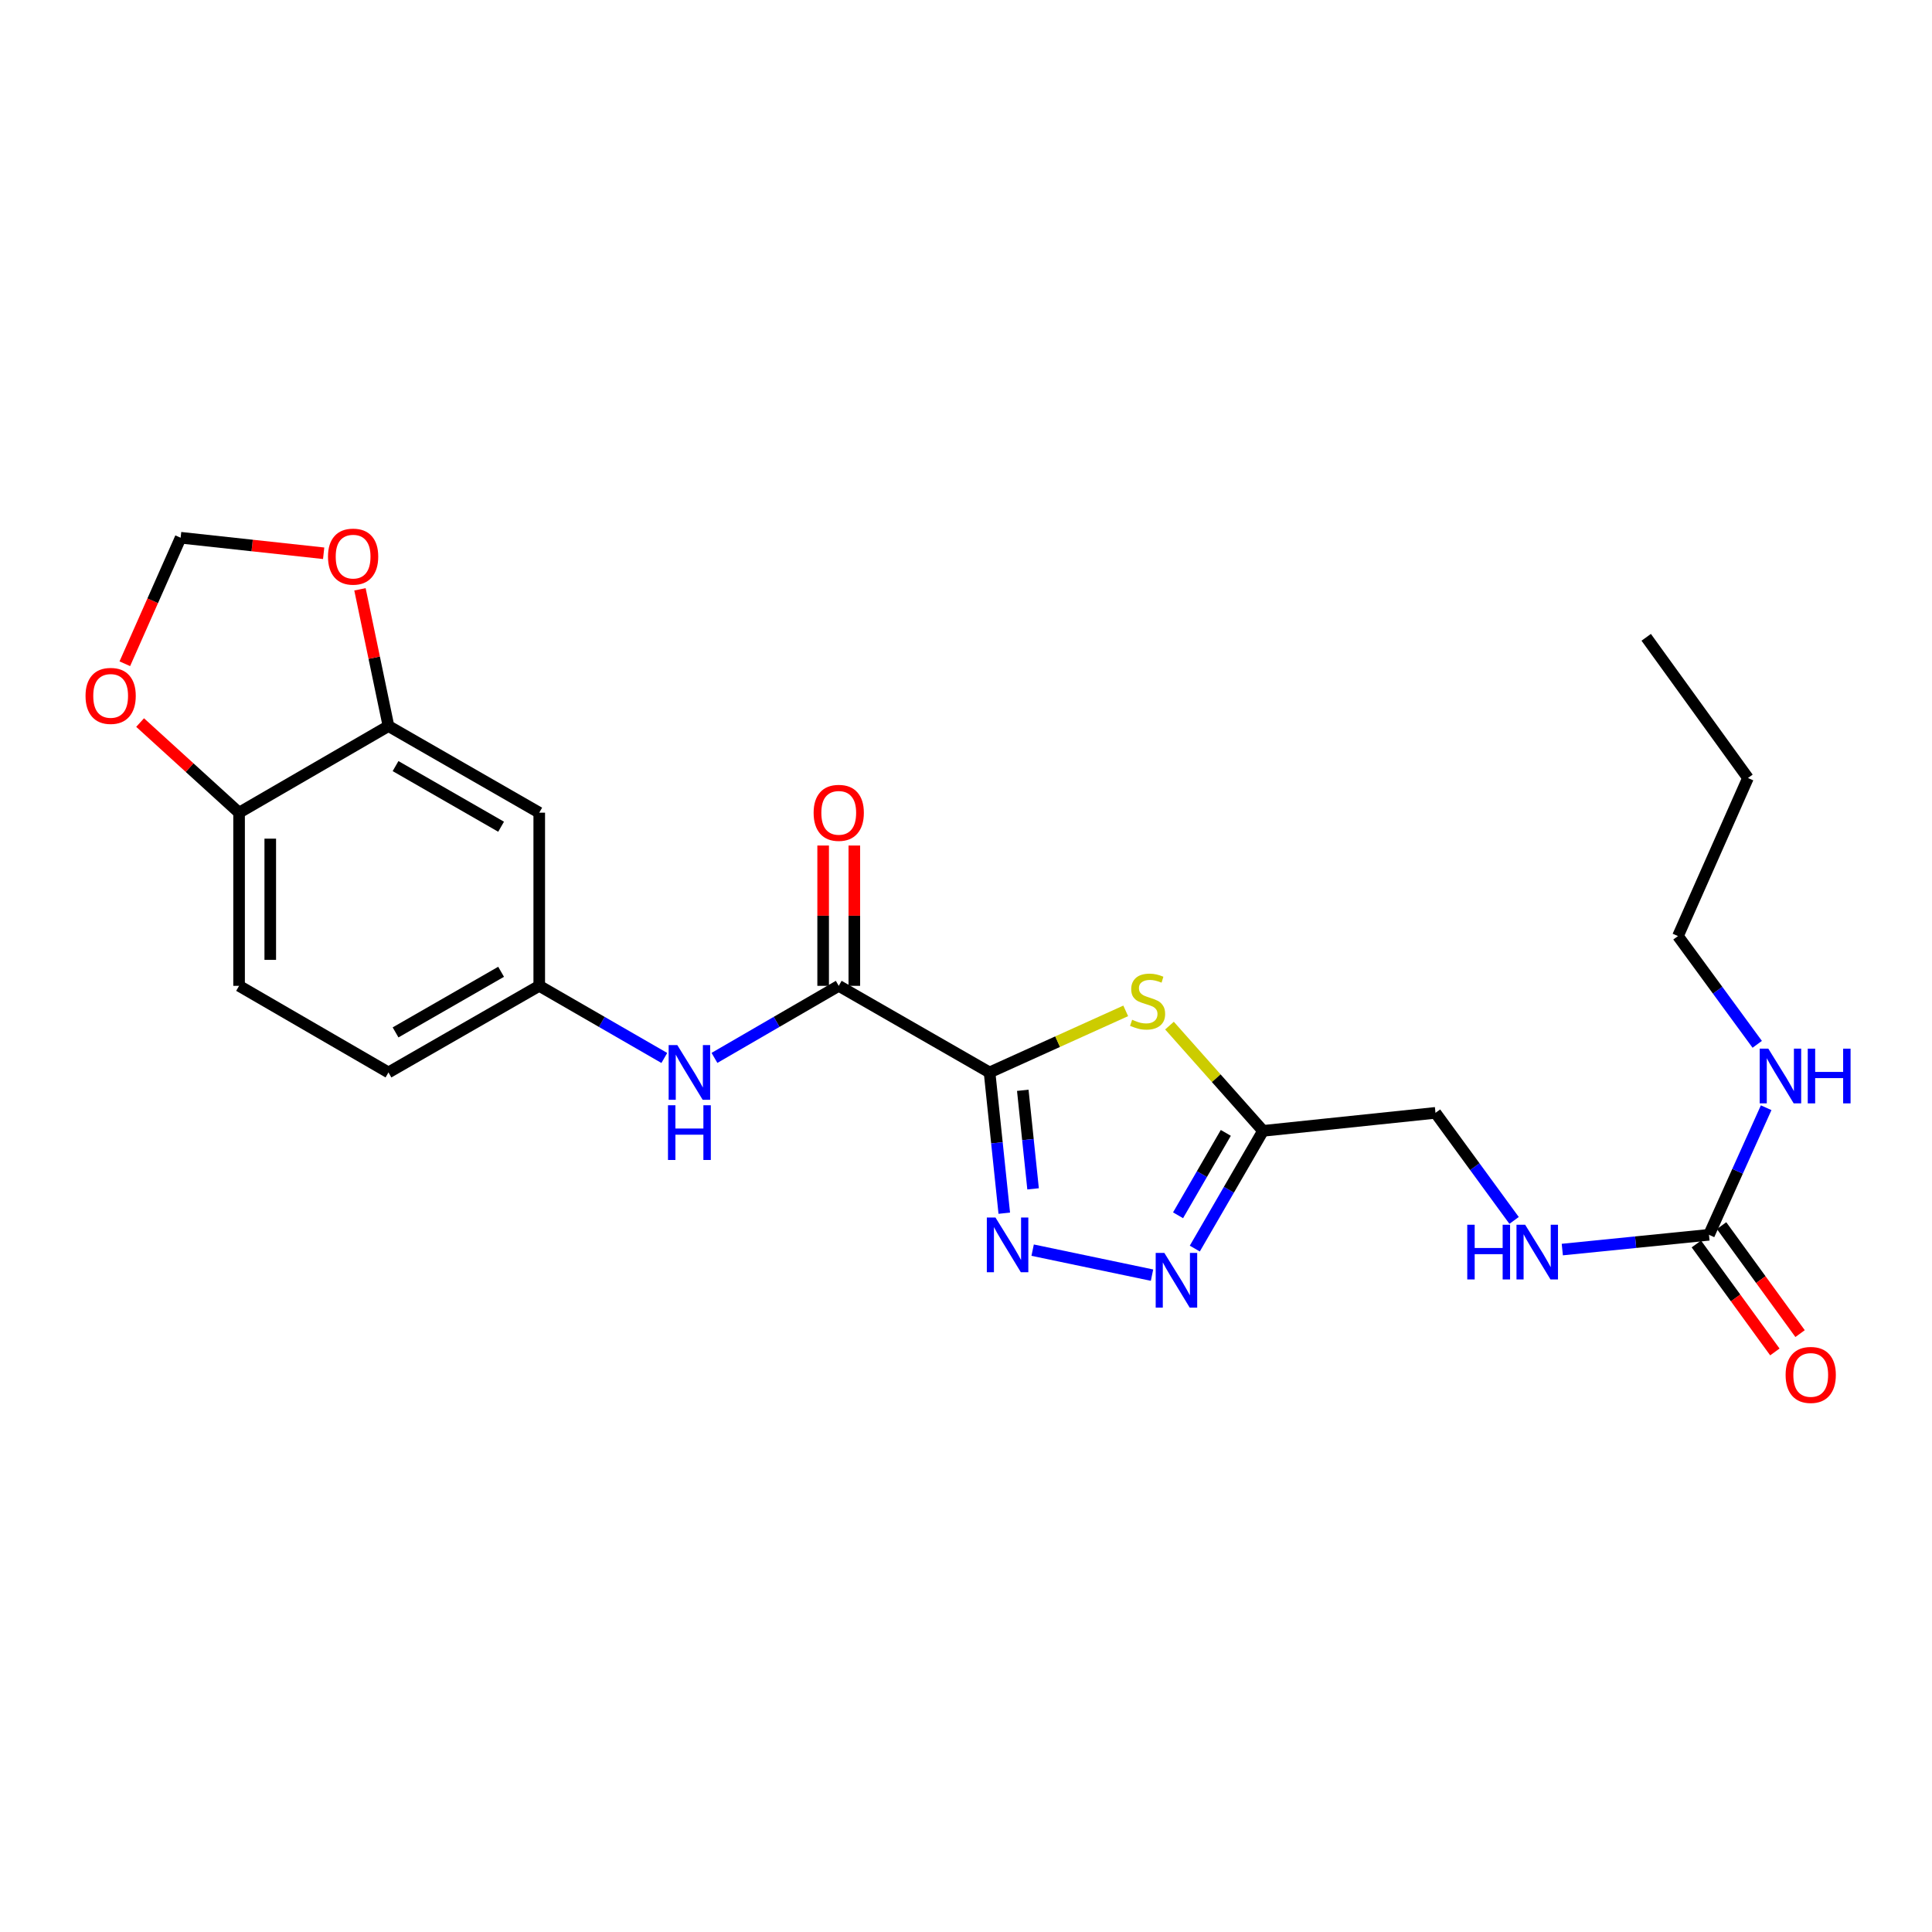 <?xml version='1.0' encoding='iso-8859-1'?>
<svg version='1.1' baseProfile='full'
              xmlns='http://www.w3.org/2000/svg'
                      xmlns:rdkit='http://www.rdkit.org/xml'
                      xmlns:xlink='http://www.w3.org/1999/xlink'
                  xml:space='preserve'
width='1000px' height='1000px' viewBox='0 0 1000 1000'>
<!-- END OF HEADER -->
<rect style='opacity:1.0;fill:#FFFFFF;stroke:none' width='1000' height='1000' x='0' y='0'> </rect>
<path class='bond-0' d='M 512.197,555.09 L 516.003,591.522' style='fill:none;fill-rule:evenodd;stroke:#000000;stroke-width:6px;stroke-linecap:butt;stroke-linejoin:miter;stroke-opacity:1' />
<path class='bond-0' d='M 516.003,591.522 L 519.809,627.953' style='fill:none;fill-rule:evenodd;stroke:#0000FF;stroke-width:6px;stroke-linecap:butt;stroke-linejoin:miter;stroke-opacity:1' />
<path class='bond-0' d='M 529.391,564.343 L 532.055,589.845' style='fill:none;fill-rule:evenodd;stroke:#000000;stroke-width:6px;stroke-linecap:butt;stroke-linejoin:miter;stroke-opacity:1' />
<path class='bond-0' d='M 532.055,589.845 L 534.719,615.347' style='fill:none;fill-rule:evenodd;stroke:#0000FF;stroke-width:6px;stroke-linecap:butt;stroke-linejoin:miter;stroke-opacity:1' />
<path class='bond-1' d='M 512.197,555.09 L 547.434,539.157' style='fill:none;fill-rule:evenodd;stroke:#000000;stroke-width:6px;stroke-linecap:butt;stroke-linejoin:miter;stroke-opacity:1' />
<path class='bond-1' d='M 547.434,539.157 L 582.671,523.225' style='fill:none;fill-rule:evenodd;stroke:#CCCC00;stroke-width:6px;stroke-linecap:butt;stroke-linejoin:miter;stroke-opacity:1' />
<path class='bond-3' d='M 512.197,555.09 L 434.129,510.268' style='fill:none;fill-rule:evenodd;stroke:#000000;stroke-width:6px;stroke-linecap:butt;stroke-linejoin:miter;stroke-opacity:1' />
<path class='bond-2' d='M 534.495,647.073 L 596.283,660.01' style='fill:none;fill-rule:evenodd;stroke:#0000FF;stroke-width:6px;stroke-linecap:butt;stroke-linejoin:miter;stroke-opacity:1' />
<path class='bond-4' d='M 605.324,530.853 L 629.531,558.093' style='fill:none;fill-rule:evenodd;stroke:#CCCC00;stroke-width:6px;stroke-linecap:butt;stroke-linejoin:miter;stroke-opacity:1' />
<path class='bond-4' d='M 629.531,558.093 L 653.737,585.333' style='fill:none;fill-rule:evenodd;stroke:#000000;stroke-width:6px;stroke-linecap:butt;stroke-linejoin:miter;stroke-opacity:1' />
<path class='bond-24' d='M 618.426,646.263 L 636.082,615.798' style='fill:none;fill-rule:evenodd;stroke:#0000FF;stroke-width:6px;stroke-linecap:butt;stroke-linejoin:miter;stroke-opacity:1' />
<path class='bond-24' d='M 636.082,615.798 L 653.737,585.333' style='fill:none;fill-rule:evenodd;stroke:#000000;stroke-width:6px;stroke-linecap:butt;stroke-linejoin:miter;stroke-opacity:1' />
<path class='bond-24' d='M 609.759,629.031 L 622.118,607.705' style='fill:none;fill-rule:evenodd;stroke:#0000FF;stroke-width:6px;stroke-linecap:butt;stroke-linejoin:miter;stroke-opacity:1' />
<path class='bond-24' d='M 622.118,607.705 L 634.477,586.38' style='fill:none;fill-rule:evenodd;stroke:#000000;stroke-width:6px;stroke-linecap:butt;stroke-linejoin:miter;stroke-opacity:1' />
<path class='bond-6' d='M 434.129,510.268 L 401.967,528.917' style='fill:none;fill-rule:evenodd;stroke:#000000;stroke-width:6px;stroke-linecap:butt;stroke-linejoin:miter;stroke-opacity:1' />
<path class='bond-6' d='M 401.967,528.917 L 369.805,547.567' style='fill:none;fill-rule:evenodd;stroke:#0000FF;stroke-width:6px;stroke-linecap:butt;stroke-linejoin:miter;stroke-opacity:1' />
<path class='bond-15' d='M 442.199,510.268 L 442.199,473.955' style='fill:none;fill-rule:evenodd;stroke:#000000;stroke-width:6px;stroke-linecap:butt;stroke-linejoin:miter;stroke-opacity:1' />
<path class='bond-15' d='M 442.199,473.955 L 442.199,437.643' style='fill:none;fill-rule:evenodd;stroke:#FF0000;stroke-width:6px;stroke-linecap:butt;stroke-linejoin:miter;stroke-opacity:1' />
<path class='bond-15' d='M 426.059,510.268 L 426.059,473.955' style='fill:none;fill-rule:evenodd;stroke:#000000;stroke-width:6px;stroke-linecap:butt;stroke-linejoin:miter;stroke-opacity:1' />
<path class='bond-15' d='M 426.059,473.955 L 426.059,437.643' style='fill:none;fill-rule:evenodd;stroke:#FF0000;stroke-width:6px;stroke-linecap:butt;stroke-linejoin:miter;stroke-opacity:1' />
<path class='bond-17' d='M 653.737,585.333 L 743.005,576.008' style='fill:none;fill-rule:evenodd;stroke:#000000;stroke-width:6px;stroke-linecap:butt;stroke-linejoin:miter;stroke-opacity:1' />
<path class='bond-5' d='M 884.562,639.13 L 846.604,642.951' style='fill:none;fill-rule:evenodd;stroke:#000000;stroke-width:6px;stroke-linecap:butt;stroke-linejoin:miter;stroke-opacity:1' />
<path class='bond-5' d='M 846.604,642.951 L 808.645,646.772' style='fill:none;fill-rule:evenodd;stroke:#0000FF;stroke-width:6px;stroke-linecap:butt;stroke-linejoin:miter;stroke-opacity:1' />
<path class='bond-16' d='M 878.035,643.875 L 898.35,671.819' style='fill:none;fill-rule:evenodd;stroke:#000000;stroke-width:6px;stroke-linecap:butt;stroke-linejoin:miter;stroke-opacity:1' />
<path class='bond-16' d='M 898.35,671.819 L 918.664,699.762' style='fill:none;fill-rule:evenodd;stroke:#FF0000;stroke-width:6px;stroke-linecap:butt;stroke-linejoin:miter;stroke-opacity:1' />
<path class='bond-16' d='M 891.089,634.385 L 911.404,662.329' style='fill:none;fill-rule:evenodd;stroke:#000000;stroke-width:6px;stroke-linecap:butt;stroke-linejoin:miter;stroke-opacity:1' />
<path class='bond-16' d='M 911.404,662.329 L 931.719,690.272' style='fill:none;fill-rule:evenodd;stroke:#FF0000;stroke-width:6px;stroke-linecap:butt;stroke-linejoin:miter;stroke-opacity:1' />
<path class='bond-18' d='M 884.562,639.13 L 899.362,606.244' style='fill:none;fill-rule:evenodd;stroke:#000000;stroke-width:6px;stroke-linecap:butt;stroke-linejoin:miter;stroke-opacity:1' />
<path class='bond-18' d='M 899.362,606.244 L 914.161,573.359' style='fill:none;fill-rule:evenodd;stroke:#0000FF;stroke-width:6px;stroke-linecap:butt;stroke-linejoin:miter;stroke-opacity:1' />
<path class='bond-11' d='M 343.849,547.602 L 311.481,528.935' style='fill:none;fill-rule:evenodd;stroke:#0000FF;stroke-width:6px;stroke-linecap:butt;stroke-linejoin:miter;stroke-opacity:1' />
<path class='bond-11' d='M 311.481,528.935 L 279.113,510.268' style='fill:none;fill-rule:evenodd;stroke:#000000;stroke-width:6px;stroke-linecap:butt;stroke-linejoin:miter;stroke-opacity:1' />
<path class='bond-7' d='M 201.071,375.811 L 279.113,420.642' style='fill:none;fill-rule:evenodd;stroke:#000000;stroke-width:6px;stroke-linecap:butt;stroke-linejoin:miter;stroke-opacity:1' />
<path class='bond-7' d='M 204.738,396.53 L 259.368,427.912' style='fill:none;fill-rule:evenodd;stroke:#000000;stroke-width:6px;stroke-linecap:butt;stroke-linejoin:miter;stroke-opacity:1' />
<path class='bond-10' d='M 201.071,375.811 L 193.693,340.418' style='fill:none;fill-rule:evenodd;stroke:#000000;stroke-width:6px;stroke-linecap:butt;stroke-linejoin:miter;stroke-opacity:1' />
<path class='bond-10' d='M 193.693,340.418 L 186.315,305.025' style='fill:none;fill-rule:evenodd;stroke:#FF0000;stroke-width:6px;stroke-linecap:butt;stroke-linejoin:miter;stroke-opacity:1' />
<path class='bond-25' d='M 201.071,375.811 L 123.747,420.642' style='fill:none;fill-rule:evenodd;stroke:#000000;stroke-width:6px;stroke-linecap:butt;stroke-linejoin:miter;stroke-opacity:1' />
<path class='bond-8' d='M 279.113,420.642 L 279.113,510.268' style='fill:none;fill-rule:evenodd;stroke:#000000;stroke-width:6px;stroke-linecap:butt;stroke-linejoin:miter;stroke-opacity:1' />
<path class='bond-9' d='M 123.747,420.642 L 123.747,510.268' style='fill:none;fill-rule:evenodd;stroke:#000000;stroke-width:6px;stroke-linecap:butt;stroke-linejoin:miter;stroke-opacity:1' />
<path class='bond-9' d='M 139.886,434.086 L 139.886,496.824' style='fill:none;fill-rule:evenodd;stroke:#000000;stroke-width:6px;stroke-linecap:butt;stroke-linejoin:miter;stroke-opacity:1' />
<path class='bond-13' d='M 123.747,420.642 L 98.133,397.319' style='fill:none;fill-rule:evenodd;stroke:#000000;stroke-width:6px;stroke-linecap:butt;stroke-linejoin:miter;stroke-opacity:1' />
<path class='bond-13' d='M 98.133,397.319 L 72.519,373.996' style='fill:none;fill-rule:evenodd;stroke:#FF0000;stroke-width:6px;stroke-linecap:butt;stroke-linejoin:miter;stroke-opacity:1' />
<path class='bond-14' d='M 167.526,286.368 L 130.511,282.35' style='fill:none;fill-rule:evenodd;stroke:#FF0000;stroke-width:6px;stroke-linecap:butt;stroke-linejoin:miter;stroke-opacity:1' />
<path class='bond-14' d='M 130.511,282.35 L 93.495,278.331' style='fill:none;fill-rule:evenodd;stroke:#000000;stroke-width:6px;stroke-linecap:butt;stroke-linejoin:miter;stroke-opacity:1' />
<path class='bond-20' d='M 279.113,510.268 L 201.071,555.09' style='fill:none;fill-rule:evenodd;stroke:#000000;stroke-width:6px;stroke-linecap:butt;stroke-linejoin:miter;stroke-opacity:1' />
<path class='bond-20' d='M 259.369,502.996 L 204.74,534.371' style='fill:none;fill-rule:evenodd;stroke:#000000;stroke-width:6px;stroke-linecap:butt;stroke-linejoin:miter;stroke-opacity:1' />
<path class='bond-12' d='M 783.693,631.686 L 763.349,603.847' style='fill:none;fill-rule:evenodd;stroke:#0000FF;stroke-width:6px;stroke-linecap:butt;stroke-linejoin:miter;stroke-opacity:1' />
<path class='bond-12' d='M 763.349,603.847 L 743.005,576.008' style='fill:none;fill-rule:evenodd;stroke:#000000;stroke-width:6px;stroke-linecap:butt;stroke-linejoin:miter;stroke-opacity:1' />
<path class='bond-26' d='M 64.605,343.555 L 79.05,310.943' style='fill:none;fill-rule:evenodd;stroke:#FF0000;stroke-width:6px;stroke-linecap:butt;stroke-linejoin:miter;stroke-opacity:1' />
<path class='bond-26' d='M 79.05,310.943 L 93.495,278.331' style='fill:none;fill-rule:evenodd;stroke:#000000;stroke-width:6px;stroke-linecap:butt;stroke-linejoin:miter;stroke-opacity:1' />
<path class='bond-21' d='M 909.537,540.541 L 889.025,512.525' style='fill:none;fill-rule:evenodd;stroke:#0000FF;stroke-width:6px;stroke-linecap:butt;stroke-linejoin:miter;stroke-opacity:1' />
<path class='bond-21' d='M 889.025,512.525 L 868.513,484.508' style='fill:none;fill-rule:evenodd;stroke:#000000;stroke-width:6px;stroke-linecap:butt;stroke-linejoin:miter;stroke-opacity:1' />
<path class='bond-19' d='M 123.747,510.268 L 201.071,555.09' style='fill:none;fill-rule:evenodd;stroke:#000000;stroke-width:6px;stroke-linecap:butt;stroke-linejoin:miter;stroke-opacity:1' />
<path class='bond-22' d='M 868.513,484.508 L 904.745,402.692' style='fill:none;fill-rule:evenodd;stroke:#000000;stroke-width:6px;stroke-linecap:butt;stroke-linejoin:miter;stroke-opacity:1' />
<path class='bond-23' d='M 904.745,402.692 L 852.078,329.869' style='fill:none;fill-rule:evenodd;stroke:#000000;stroke-width:6px;stroke-linecap:butt;stroke-linejoin:miter;stroke-opacity:1' />
<path  class='atom-1' d='M 515.262 630.197
L 524.542 645.197
Q 525.462 646.677, 526.942 649.357
Q 528.422 652.037, 528.502 652.197
L 528.502 630.197
L 532.262 630.197
L 532.262 658.517
L 528.382 658.517
L 518.422 642.117
Q 517.262 640.197, 516.022 637.997
Q 514.822 635.797, 514.462 635.117
L 514.462 658.517
L 510.782 658.517
L 510.782 630.197
L 515.262 630.197
' fill='#0000FF'/>
<path  class='atom-2' d='M 585.996 527.824
Q 586.316 527.944, 587.636 528.504
Q 588.956 529.064, 590.396 529.424
Q 591.876 529.744, 593.316 529.744
Q 595.996 529.744, 597.556 528.464
Q 599.116 527.144, 599.116 524.864
Q 599.116 523.304, 598.316 522.344
Q 597.556 521.384, 596.356 520.864
Q 595.156 520.344, 593.156 519.744
Q 590.636 518.984, 589.116 518.264
Q 587.636 517.544, 586.556 516.024
Q 585.516 514.504, 585.516 511.944
Q 585.516 508.384, 587.916 506.184
Q 590.356 503.984, 595.156 503.984
Q 598.436 503.984, 602.156 505.544
L 601.236 508.624
Q 597.836 507.224, 595.276 507.224
Q 592.516 507.224, 590.996 508.384
Q 589.476 509.504, 589.516 511.464
Q 589.516 512.984, 590.276 513.904
Q 591.076 514.824, 592.196 515.344
Q 593.356 515.864, 595.276 516.464
Q 597.836 517.264, 599.356 518.064
Q 600.876 518.864, 601.956 520.504
Q 603.076 522.104, 603.076 524.864
Q 603.076 528.784, 600.436 530.904
Q 597.836 532.984, 593.476 532.984
Q 590.956 532.984, 589.036 532.424
Q 587.156 531.904, 584.916 530.984
L 585.996 527.824
' fill='#CCCC00'/>
<path  class='atom-3' d='M 602.664 648.497
L 611.944 663.497
Q 612.864 664.977, 614.344 667.657
Q 615.824 670.337, 615.904 670.497
L 615.904 648.497
L 619.664 648.497
L 619.664 676.817
L 615.784 676.817
L 605.824 660.417
Q 604.664 658.497, 603.424 656.297
Q 602.224 654.097, 601.864 653.417
L 601.864 676.817
L 598.184 676.817
L 598.184 648.497
L 602.664 648.497
' fill='#0000FF'/>
<path  class='atom-7' d='M 350.572 540.93
L 359.852 555.93
Q 360.772 557.41, 362.252 560.09
Q 363.732 562.77, 363.812 562.93
L 363.812 540.93
L 367.572 540.93
L 367.572 569.25
L 363.692 569.25
L 353.732 552.85
Q 352.572 550.93, 351.332 548.73
Q 350.132 546.53, 349.772 545.85
L 349.772 569.25
L 346.092 569.25
L 346.092 540.93
L 350.572 540.93
' fill='#0000FF'/>
<path  class='atom-7' d='M 345.752 572.082
L 349.592 572.082
L 349.592 584.122
L 364.072 584.122
L 364.072 572.082
L 367.912 572.082
L 367.912 600.402
L 364.072 600.402
L 364.072 587.322
L 349.592 587.322
L 349.592 600.402
L 345.752 600.402
L 345.752 572.082
' fill='#0000FF'/>
<path  class='atom-11' d='M 169.771 288.104
Q 169.771 281.304, 173.131 277.504
Q 176.491 273.704, 182.771 273.704
Q 189.051 273.704, 192.411 277.504
Q 195.771 281.304, 195.771 288.104
Q 195.771 294.984, 192.371 298.904
Q 188.971 302.784, 182.771 302.784
Q 176.531 302.784, 173.131 298.904
Q 169.771 295.024, 169.771 288.104
M 182.771 299.584
Q 187.091 299.584, 189.411 296.704
Q 191.771 293.784, 191.771 288.104
Q 191.771 282.544, 189.411 279.744
Q 187.091 276.904, 182.771 276.904
Q 178.451 276.904, 176.091 279.704
Q 173.771 282.504, 173.771 288.104
Q 173.771 293.824, 176.091 296.704
Q 178.451 299.584, 182.771 299.584
' fill='#FF0000'/>
<path  class='atom-13' d='M 759.452 633.918
L 763.292 633.918
L 763.292 645.958
L 777.772 645.958
L 777.772 633.918
L 781.612 633.918
L 781.612 662.238
L 777.772 662.238
L 777.772 649.158
L 763.292 649.158
L 763.292 662.238
L 759.452 662.238
L 759.452 633.918
' fill='#0000FF'/>
<path  class='atom-13' d='M 789.412 633.918
L 798.692 648.918
Q 799.612 650.398, 801.092 653.078
Q 802.572 655.758, 802.652 655.918
L 802.652 633.918
L 806.412 633.918
L 806.412 662.238
L 802.532 662.238
L 792.572 645.838
Q 791.412 643.918, 790.172 641.718
Q 788.972 639.518, 788.612 638.838
L 788.612 662.238
L 784.932 662.238
L 784.932 633.918
L 789.412 633.918
' fill='#0000FF'/>
<path  class='atom-14' d='M 44.272 360.192
Q 44.272 353.392, 47.632 349.592
Q 50.992 345.792, 57.272 345.792
Q 63.552 345.792, 66.912 349.592
Q 70.272 353.392, 70.272 360.192
Q 70.272 367.072, 66.872 370.992
Q 63.472 374.872, 57.272 374.872
Q 51.032 374.872, 47.632 370.992
Q 44.272 367.112, 44.272 360.192
M 57.272 371.672
Q 61.592 371.672, 63.912 368.792
Q 66.272 365.872, 66.272 360.192
Q 66.272 354.632, 63.912 351.832
Q 61.592 348.992, 57.272 348.992
Q 52.952 348.992, 50.592 351.792
Q 48.272 354.592, 48.272 360.192
Q 48.272 365.912, 50.592 368.792
Q 52.952 371.672, 57.272 371.672
' fill='#FF0000'/>
<path  class='atom-16' d='M 421.129 420.722
Q 421.129 413.922, 424.489 410.122
Q 427.849 406.322, 434.129 406.322
Q 440.409 406.322, 443.769 410.122
Q 447.129 413.922, 447.129 420.722
Q 447.129 427.602, 443.729 431.522
Q 440.329 435.402, 434.129 435.402
Q 427.889 435.402, 424.489 431.522
Q 421.129 427.642, 421.129 420.722
M 434.129 432.202
Q 438.449 432.202, 440.769 429.322
Q 443.129 426.402, 443.129 420.722
Q 443.129 415.162, 440.769 412.362
Q 438.449 409.522, 434.129 409.522
Q 429.809 409.522, 427.449 412.322
Q 425.129 415.122, 425.129 420.722
Q 425.129 426.442, 427.449 429.322
Q 429.809 432.202, 434.129 432.202
' fill='#FF0000'/>
<path  class='atom-17' d='M 924.23 711.656
Q 924.23 704.856, 927.59 701.056
Q 930.95 697.256, 937.23 697.256
Q 943.51 697.256, 946.87 701.056
Q 950.23 704.856, 950.23 711.656
Q 950.23 718.536, 946.83 722.456
Q 943.43 726.336, 937.23 726.336
Q 930.99 726.336, 927.59 722.456
Q 924.23 718.576, 924.23 711.656
M 937.23 723.136
Q 941.55 723.136, 943.87 720.256
Q 946.23 717.336, 946.23 711.656
Q 946.23 706.096, 943.87 703.296
Q 941.55 700.456, 937.23 700.456
Q 932.91 700.456, 930.55 703.256
Q 928.23 706.056, 928.23 711.656
Q 928.23 717.376, 930.55 720.256
Q 932.91 723.136, 937.23 723.136
' fill='#FF0000'/>
<path  class='atom-19' d='M 915.288 542.786
L 924.568 557.786
Q 925.488 559.266, 926.968 561.946
Q 928.448 564.626, 928.528 564.786
L 928.528 542.786
L 932.288 542.786
L 932.288 571.106
L 928.408 571.106
L 918.448 554.706
Q 917.288 552.786, 916.048 550.586
Q 914.848 548.386, 914.488 547.706
L 914.488 571.106
L 910.808 571.106
L 910.808 542.786
L 915.288 542.786
' fill='#0000FF'/>
<path  class='atom-19' d='M 935.688 542.786
L 939.528 542.786
L 939.528 554.826
L 954.008 554.826
L 954.008 542.786
L 957.848 542.786
L 957.848 571.106
L 954.008 571.106
L 954.008 558.026
L 939.528 558.026
L 939.528 571.106
L 935.688 571.106
L 935.688 542.786
' fill='#0000FF'/>
</svg>
